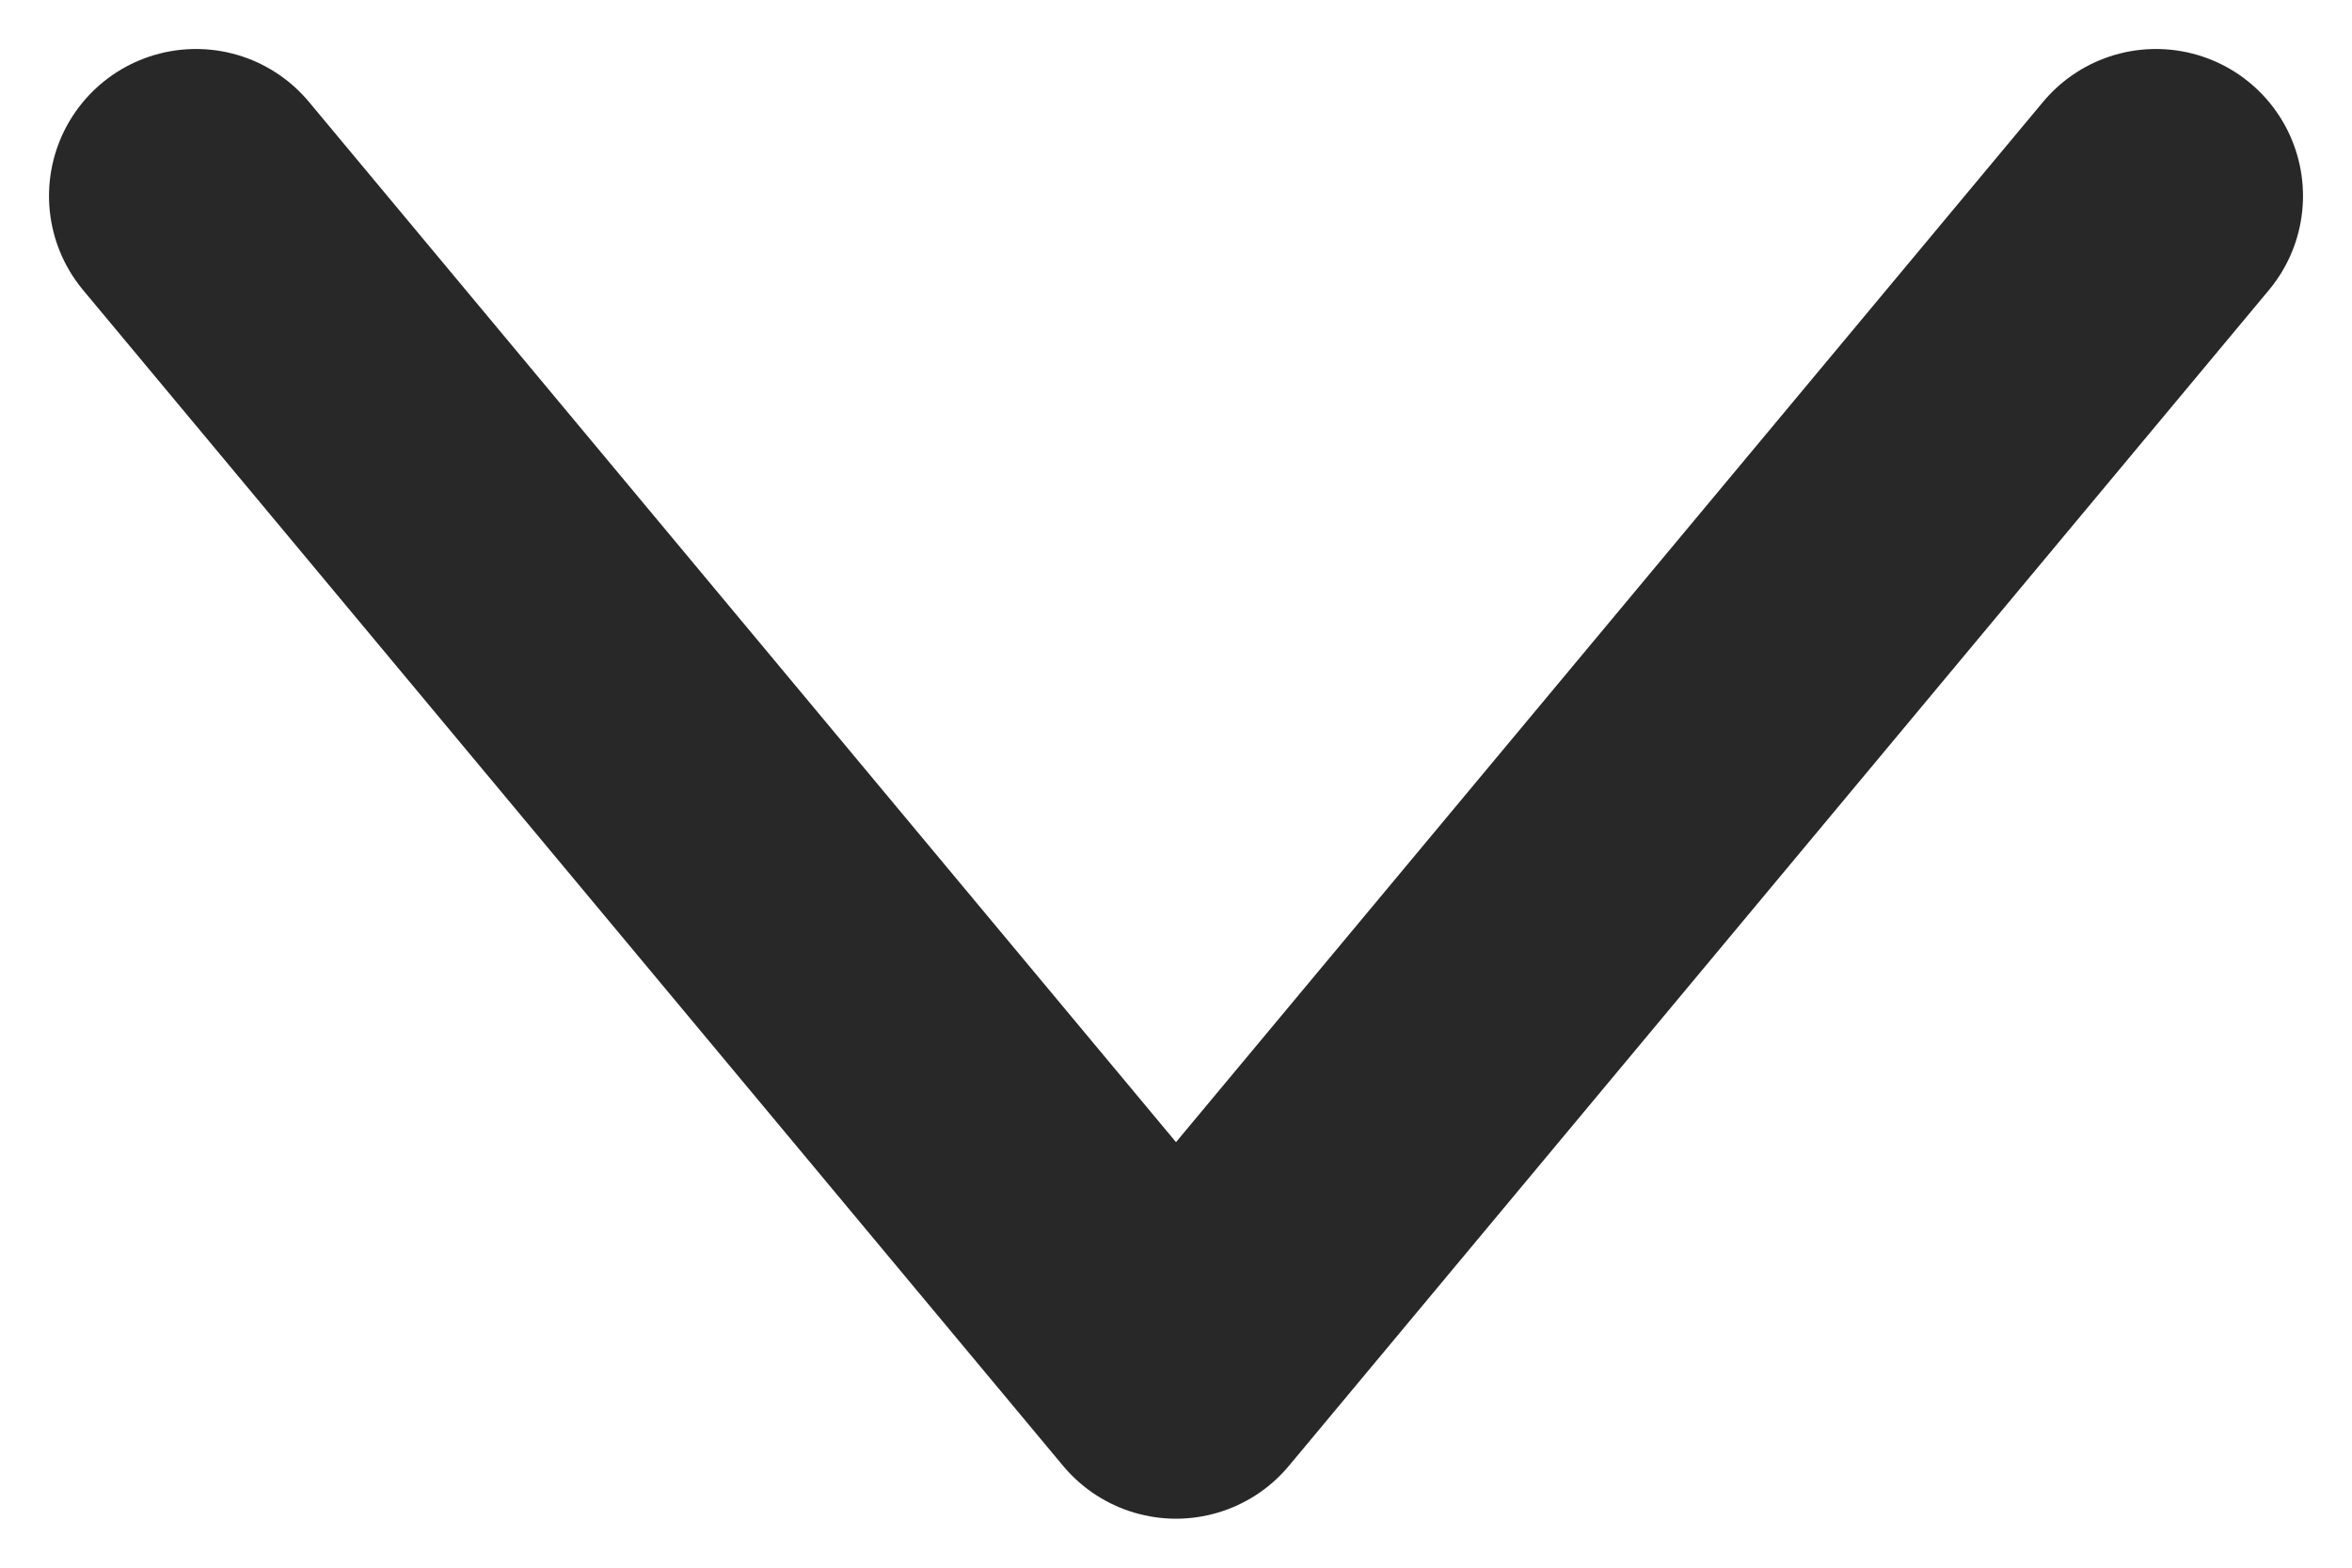 <svg width="12" height="8" viewBox="0 0 12 8" fill="none" xmlns="http://www.w3.org/2000/svg"><path d="M11 1L6 7 1 1" stroke="#282829" stroke-width="1.5" stroke-linecap="round" stroke-linejoin="round"/></svg>